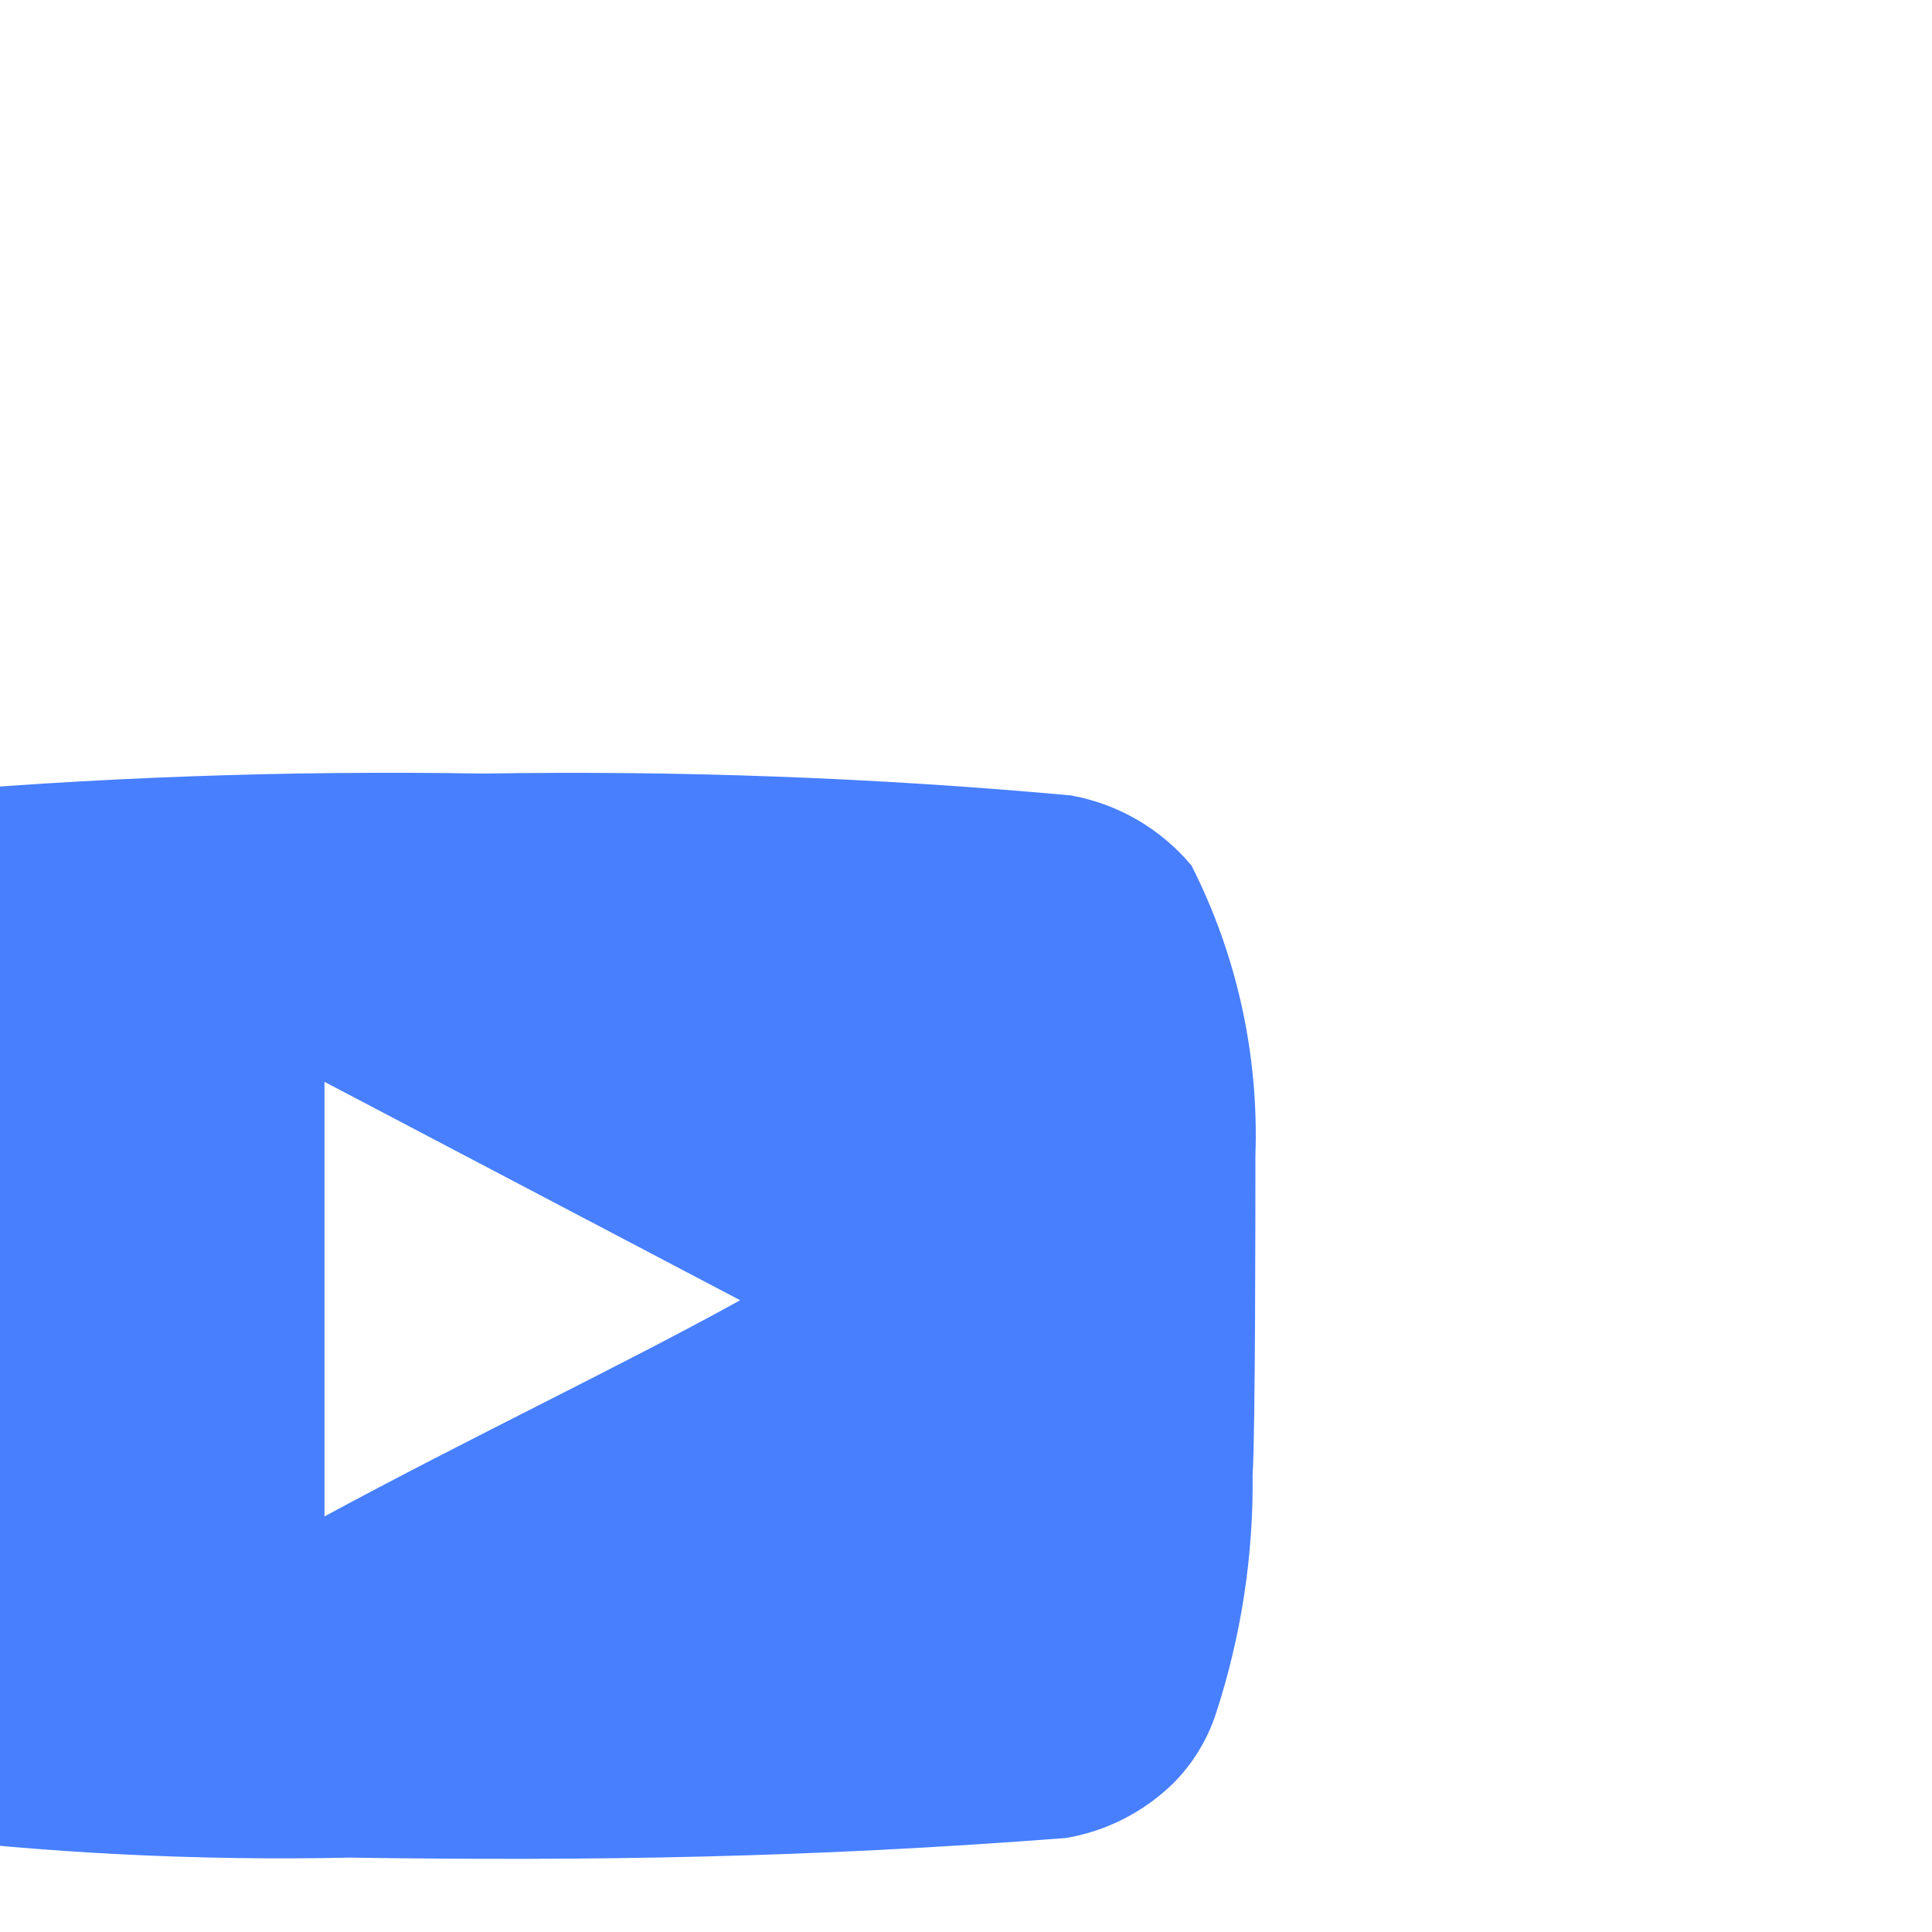 <svg width="20" height="20" viewBox="0 0 20 20" fill="none" xmlns="http://www.w3.org/2000/svg">
<g id="youtube" clip-path="url(#clip0_4_197)">
<path id="Vector" d="M12.996 11.962C13.032 10.922 12.805 9.889 12.335 8.961C12.016 8.579 11.574 8.322 11.085 8.234C9.062 8.05 7.032 7.975 5.001 8.008C2.978 7.974 0.955 8.046 -1.06 8.227C-1.459 8.299 -1.827 8.486 -2.121 8.764C-2.776 9.368 -2.848 10.4 -2.921 11.272C-3.026 12.84 -3.026 14.414 -2.921 15.982C-2.9 16.473 -2.827 16.96 -2.703 17.435C-2.615 17.802 -2.438 18.142 -2.187 18.424C-1.891 18.717 -1.514 18.915 -1.104 18.991C0.463 19.184 2.042 19.264 3.62 19.23C6.164 19.267 8.396 19.23 11.034 19.027C11.454 18.956 11.841 18.758 12.146 18.46C12.349 18.256 12.501 18.007 12.589 17.733C12.849 16.936 12.977 16.101 12.967 15.262C12.996 14.855 12.996 12.398 12.996 11.962ZM3.359 15.698V11.199L7.662 13.46C6.455 14.128 4.863 14.884 3.359 15.698Z" fill="#477FFF"/>
</g>
<defs>
<clipPath id="clip0_4_197">
<rect width="20" height="20" fill="white"/>
</clipPath>
</defs>
</svg>
